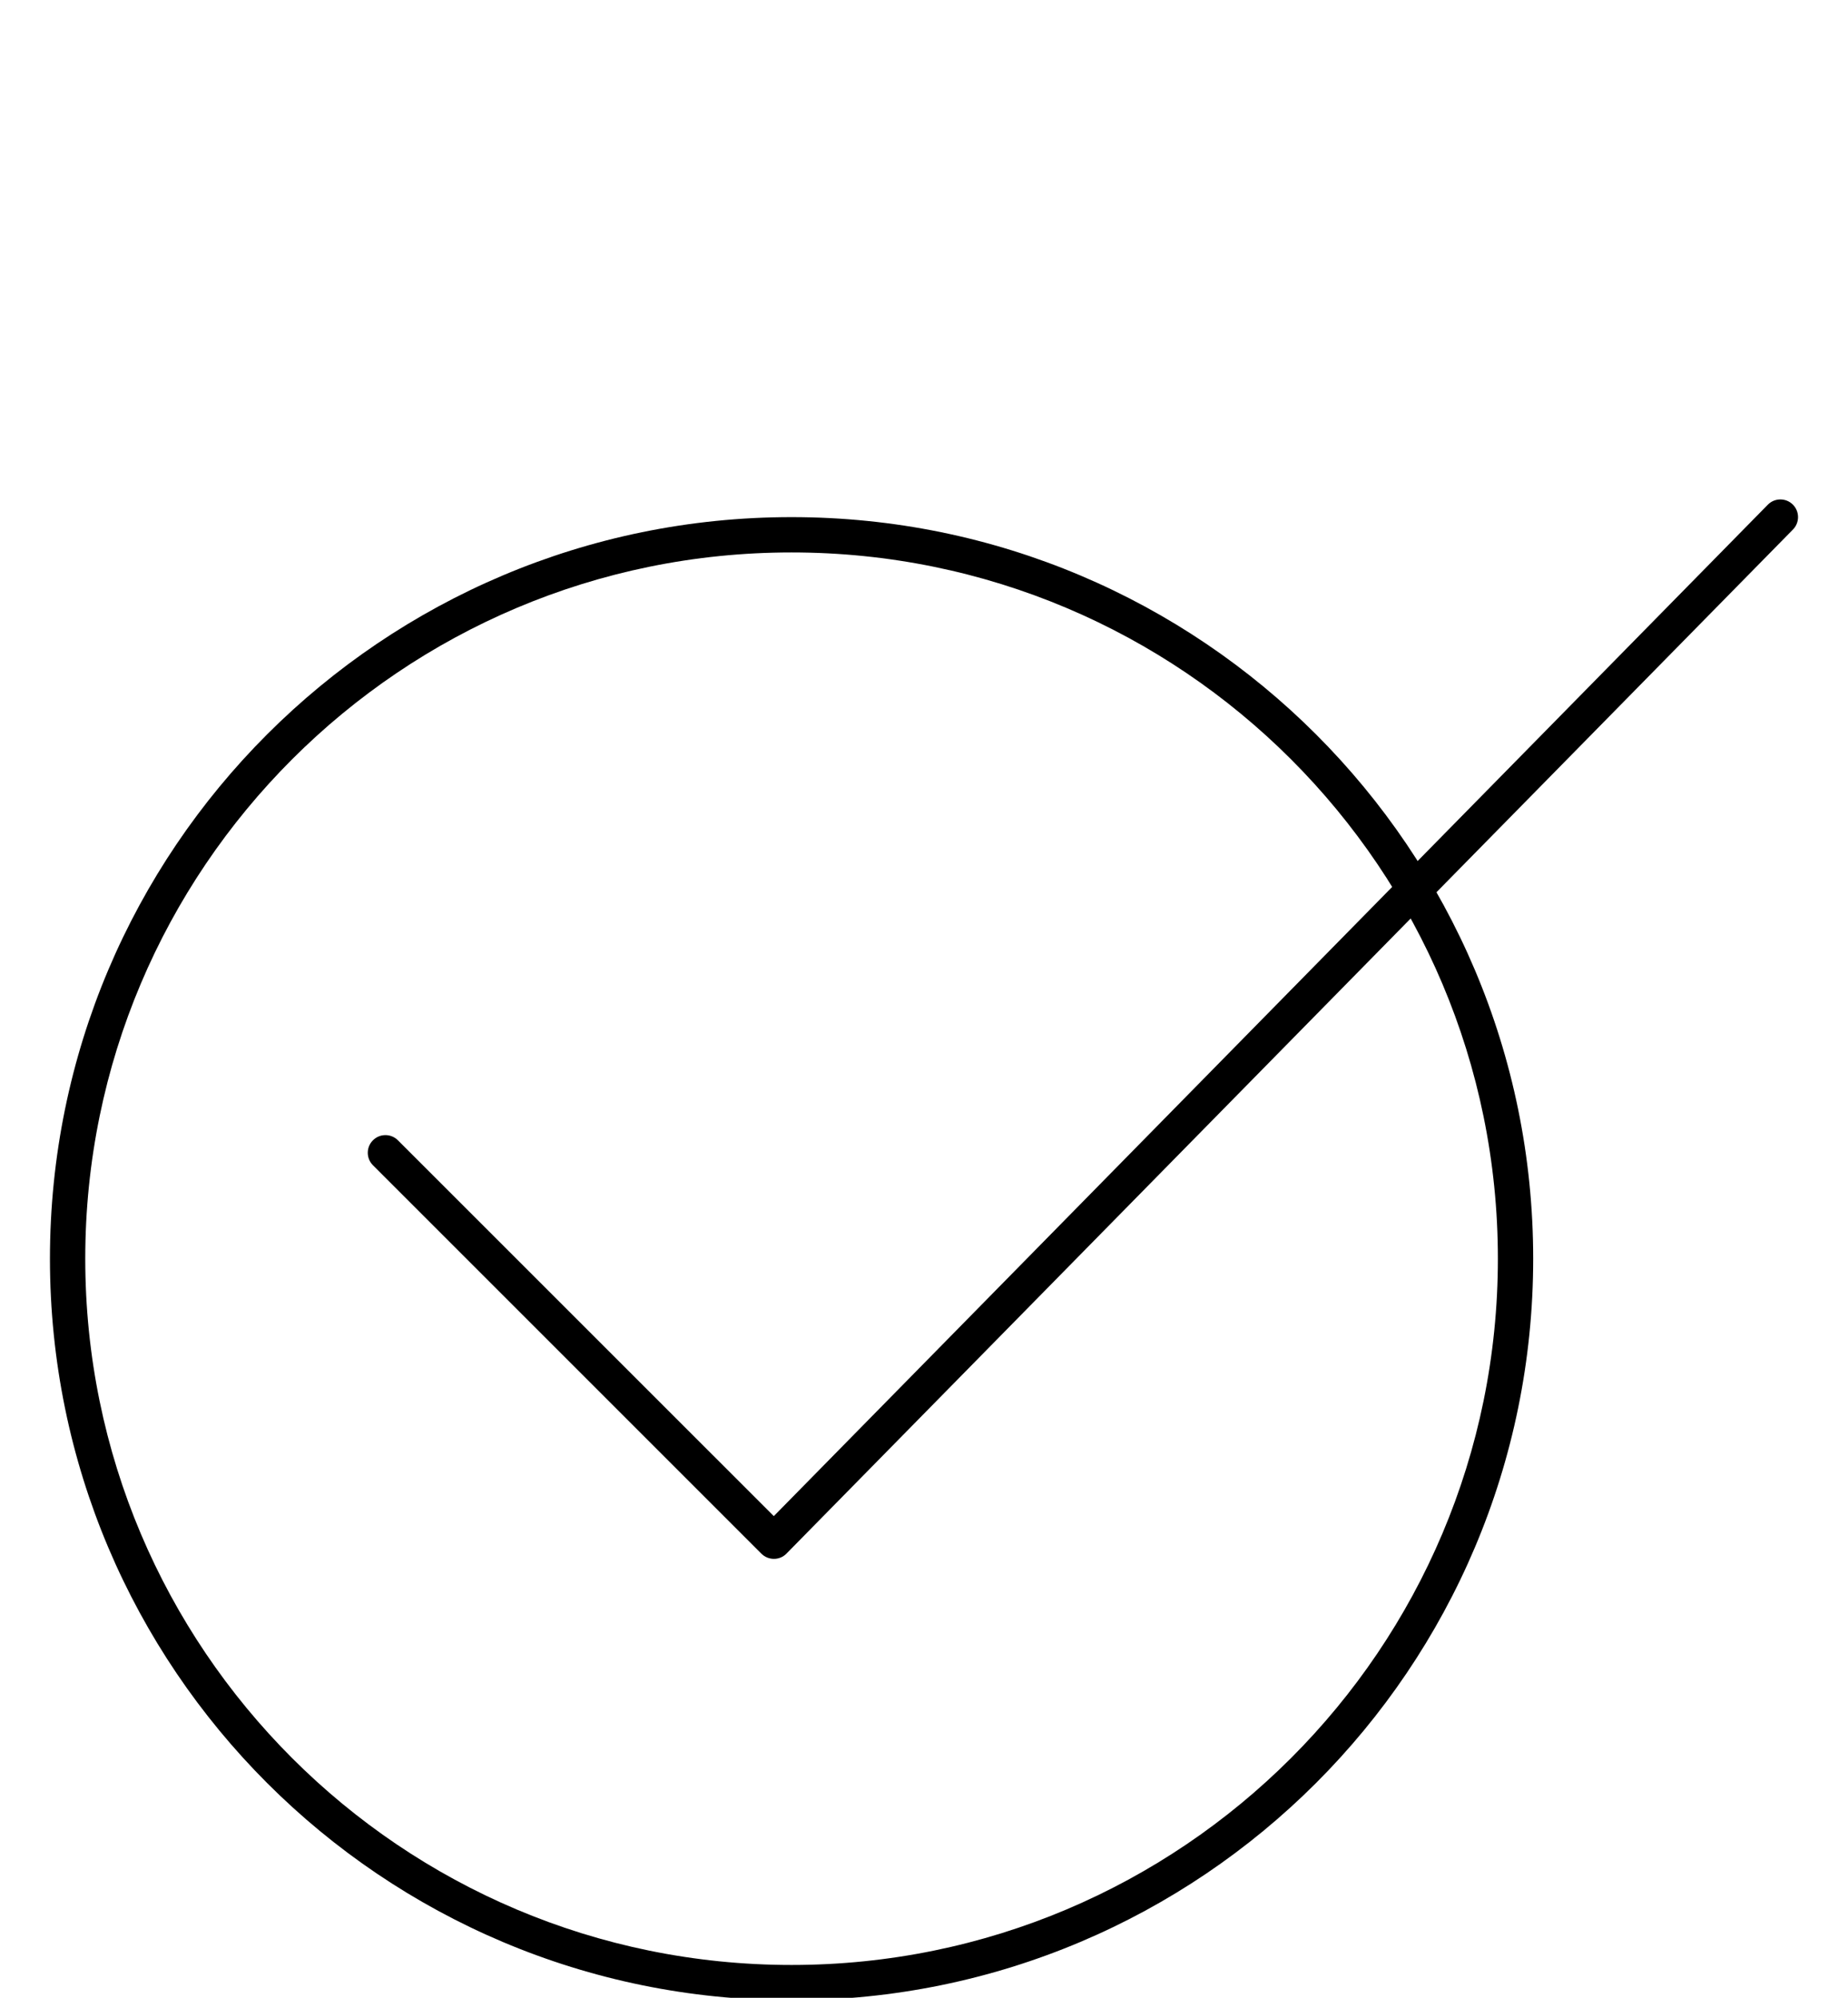 <svg width="37" height="40" viewBox="0 0 37 40" fill="none" xmlns="http://www.w3.org/2000/svg">
<g clip-path="url(#clip0_1883_641)">
<path fill-rule="evenodd" clip-rule="evenodd" d="M15.848 39.343C23.659 39.343 29.99 33.012 29.99 25.202C29.99 17.392 23.659 11.061 15.848 11.061C8.038 11.061 1.707 17.392 1.707 25.202C1.707 33.012 8.038 39.343 15.848 39.343ZM15.848 40.05C24.049 40.05 30.697 33.403 30.697 25.202C30.697 17.001 24.049 10.354 15.848 10.354C7.648 10.354 1 17.001 1 25.202C1 33.403 7.648 40.05 15.848 40.05Z" fill="black"/>
<path fill-rule="evenodd" clip-rule="evenodd" d="M35.894 10.101C36.033 10.238 36.035 10.462 35.899 10.601L15.747 31.106C15.681 31.174 15.591 31.212 15.496 31.212C15.402 31.212 15.312 31.175 15.245 31.109L7.467 23.331C7.329 23.193 7.329 22.969 7.467 22.831C7.605 22.693 7.829 22.693 7.967 22.831L15.493 30.356L35.394 10.106C35.531 9.966 35.755 9.965 35.894 10.101Z" fill="black"/>
</g>
<defs>
<clipPath id="clip0_1883_641">
<rect width="37" height="40" fill="white"/>
</clipPath>
</defs>
</svg>
